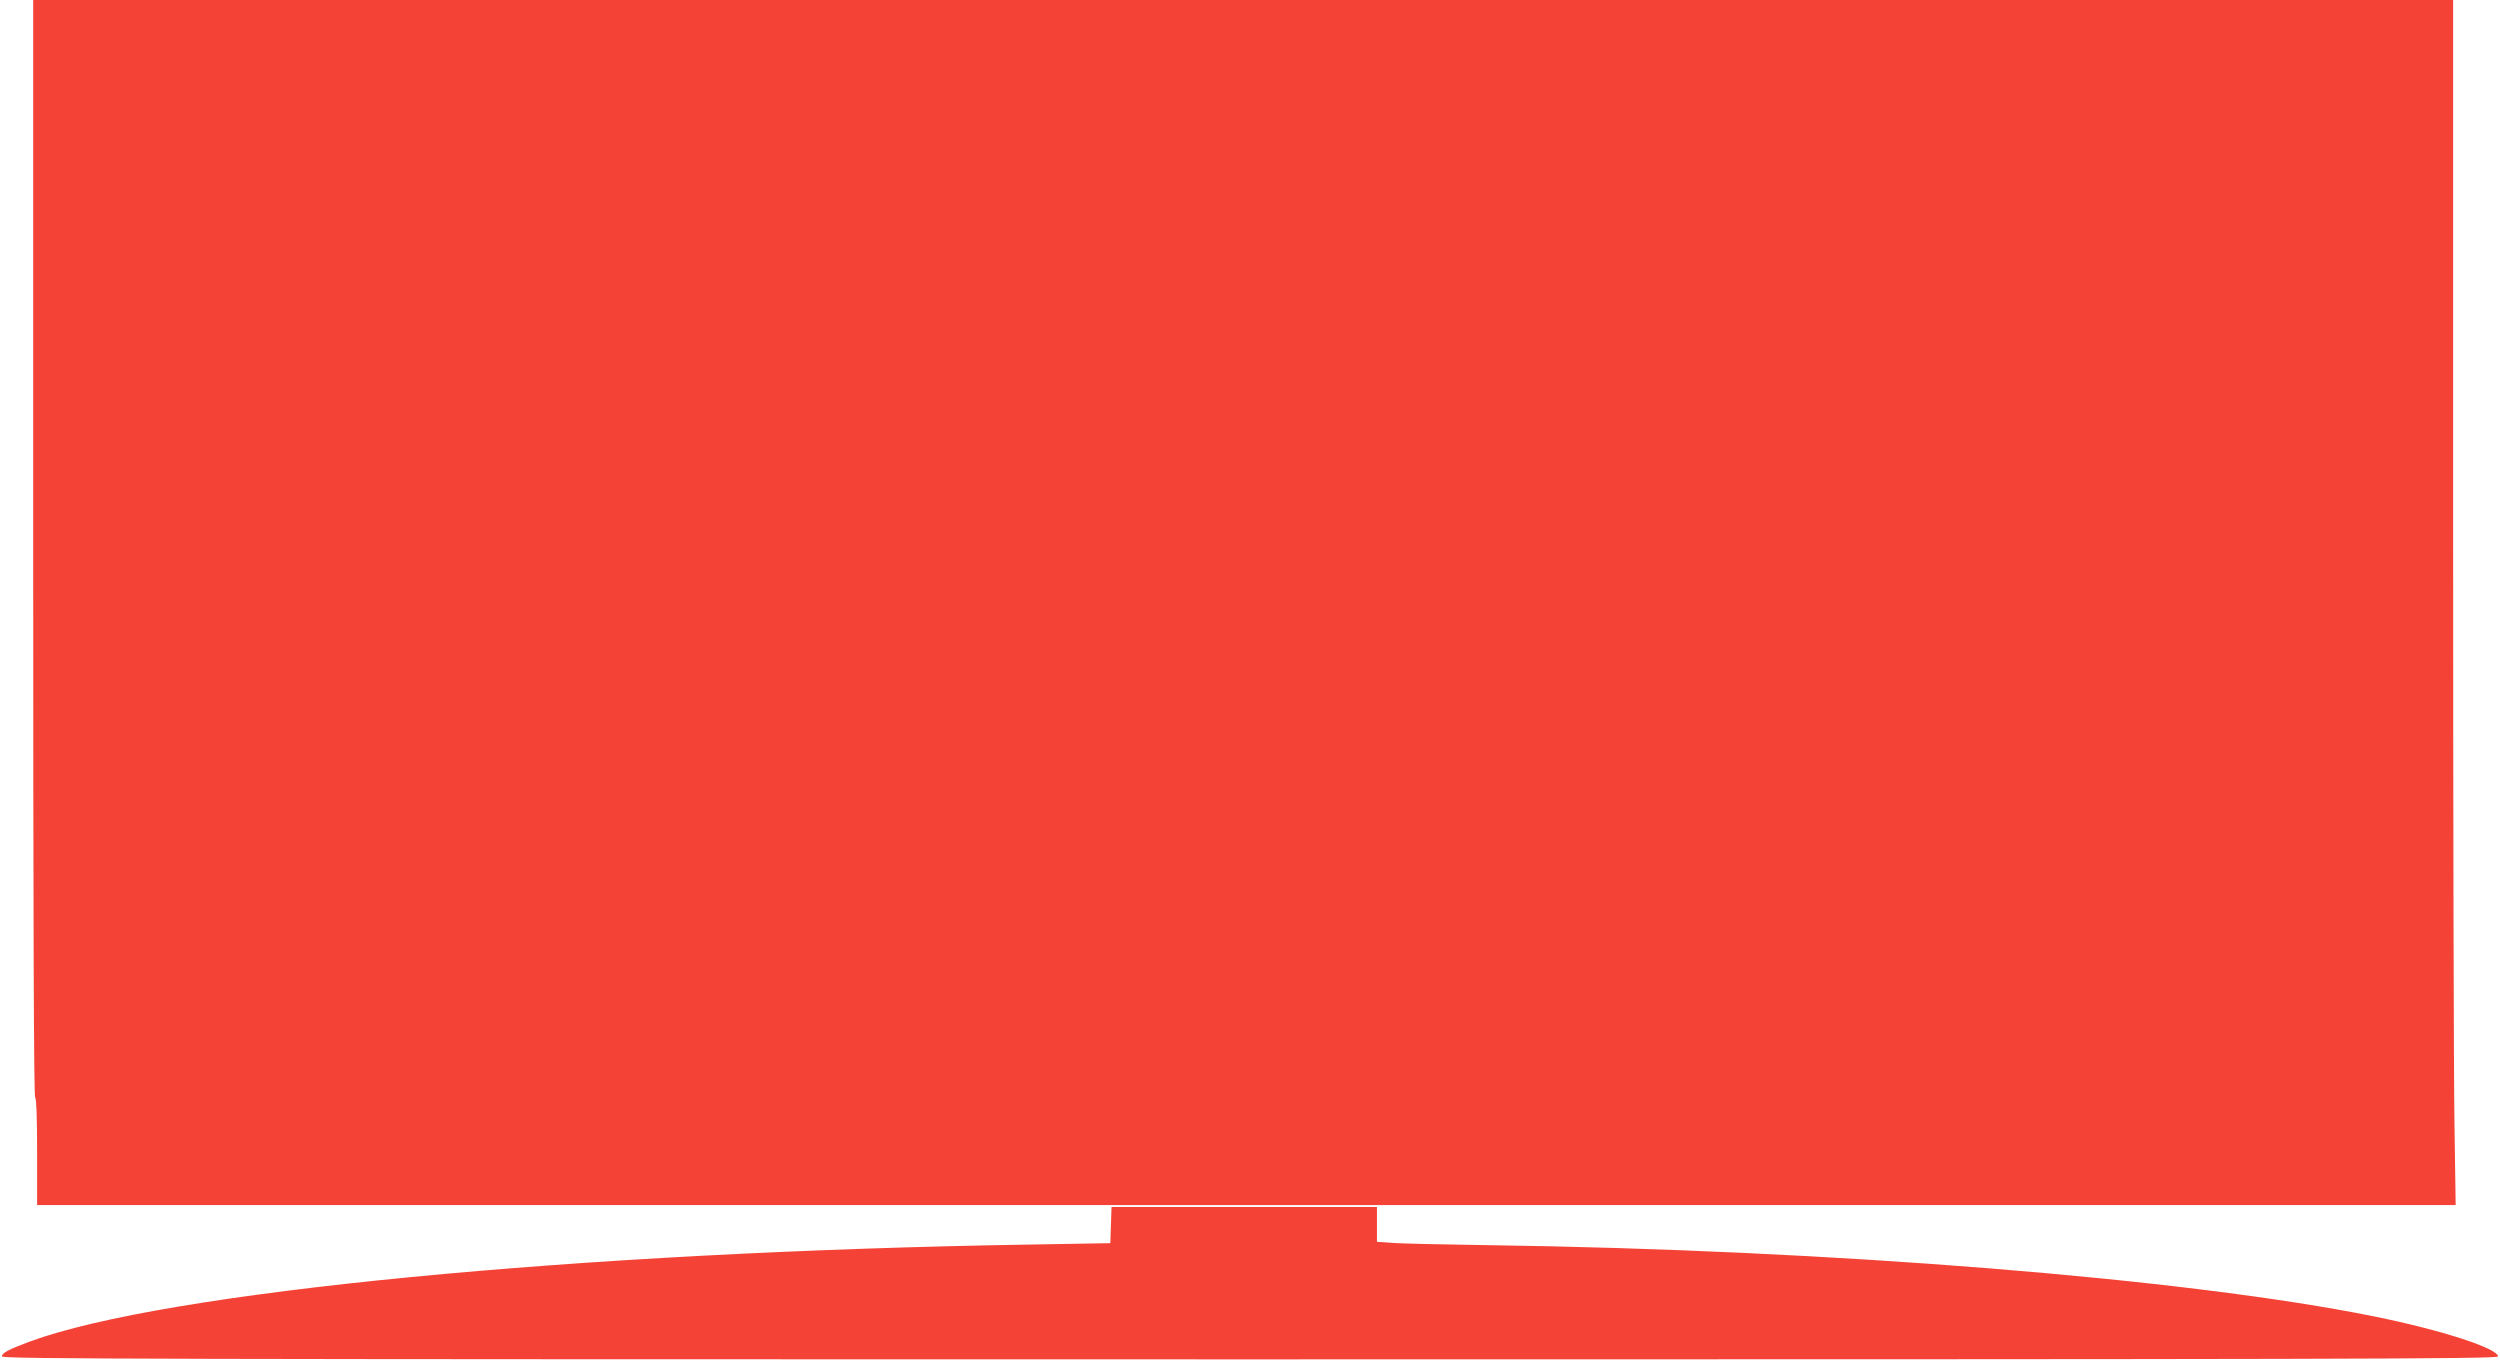 <?xml version="1.0" standalone="no"?>
<!DOCTYPE svg PUBLIC "-//W3C//DTD SVG 20010904//EN"
 "http://www.w3.org/TR/2001/REC-SVG-20010904/DTD/svg10.dtd">
<svg version="1.0" xmlns="http://www.w3.org/2000/svg"
 width="1280pt" height="702pt" viewBox="0 0 1280 702"
 preserveAspectRatio="xMidYMid meet">
<g transform="translate(0,702) scale(0.1,-0.1)"
fill="#f44336" stroke="none">
<path d="M170 4210 c0 -1867 3 -2810 10 -2810 6 0 10 -98 10 -275 l0 -275
6192 0 6191 0 -6 413 c-4 226 -7 1615 -7 3085 l0 2672 -6195 0 -6195 0 0
-2810z"/>
<path d="M5688 748 l-3 -93 -405 -7 c-2325 -37 -4437 -242 -5128 -497 -108
-40 -142 -58 -142 -76 0 -13 766 -15 6390 -15 5624 0 6390 2 6390 15 0 41
-292 136 -635 205 -959 194 -2782 341 -4550 365 -214 3 -427 8 -472 11 l-83 6
0 89 0 89 -680 0 -679 0 -3 -92z"/>
</g>
</svg>
